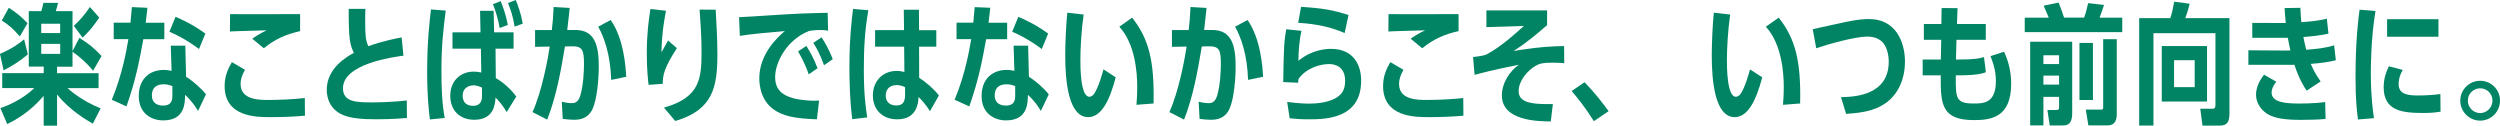 <?xml version="1.0" encoding="UTF-8"?><svg id="_レイヤー_2" xmlns="http://www.w3.org/2000/svg" viewBox="0 0 674.67 33.92"><defs><style>.cls-1{fill:#008463;stroke-width:0px;}</style></defs><g id="_レイヤー_1-2"><path class="cls-1" d="M0,14.53c3.47-1.51,5.22-2.84,6.51-3.92l1.01,4.06c-2.03,1.72-4.13,3.08-6.55,4.31l-.98-4.45ZM21.42,10.22c2.63,1.65,3.96,2.73,5.99,4.9l-2.28,3.96c-1.61-1.96-3.5-3.68-5.56-5.11v4.03h-4.17v1.75h11.2v4.03h-8.37c.21.21,3.64,3.36,8.93,5.46l-2.1,4.13c-1.54-.88-6.16-3.5-9.66-7.88v8.44h-3.61v-8.05c-3.99,4.66-7.95,6.65-9.84,7.6L.11,29.19c5.6-1.96,8.58-4.87,9.14-5.43H.6v-4.03h11.2v-1.75h-4.03V3.01h3.36c.21-.6.32-1.05.59-2.24h3.96c-.31,1.29-.59,2.1-.63,2.24h4.52v10.78l1.85-3.57ZM5.36,9.84c-1.68-1.93-2.83-3.01-4.87-4.31l1.89-3.43c2.24,1.44,3.46,2.49,5.04,4.17l-2.07,3.57ZM16.24,8.93v-2.52h-5.11v2.52h5.11ZM11.13,11.83v2.7h5.11v-2.7h-5.11ZM19.92,6.97c1.75-1.61,2.94-2.98,4.34-5.08l2.52,2.84c-1.5,2.24-2.49,3.47-4.48,5.43l-2.38-3.19Z"/><path class="cls-1" d="M44.35,6.13v4.45h-5.67c-1.12,6.06-2.03,10.99-4.55,18.13l-3.96-1.79c2.91-6.93,4.03-13.76,4.48-16.35h-3.96v-4.45h4.52c.21-2.1.24-2.73.38-4.2l4.2.18c-.21,1.93-.28,2.56-.46,4.03h5ZM53.45,29.93c-.7-1.12-1.54-2.52-3.5-4.34-.04,2.28-.07,6.9-5.92,6.9-3.15,0-6.58-1.86-6.58-6.58s3.04-7.04,6.75-7.04c1.01,0,1.68.18,2.1.25l-.21-6.79h3.92l.21,8.4c1.58.94,4.03,3.01,5.36,4.73l-2.13,4.48ZM46.52,23.24c-1.16-.49-2-.49-2.38-.49-1.26,0-3.12.42-3.15,2.94-.04,1.65.95,2.8,2.97,2.8,2.52,0,2.56-1.68,2.56-2.8v-2.45ZM53.7,13.23c-3.43-2.56-6.27-3.96-7.98-4.66l1.65-4.03c1.5.63,4.58,2,8.05,4.52l-1.71,4.17Z"/><path class="cls-1" d="M82.29,31.22c-3.01.28-6.3.39-9.31.39-3.78,0-12.36,0-12.36-8.4,0-2.87,1.05-4.87,1.96-6.44l3.54,2.07c-.84,1.51-1.19,2.59-1.19,3.82,0,4.31,5,4.31,7.49,4.31,3.01,0,6.86-.17,9.84-.52l.04,4.8ZM81,8.4c-3.61.8-6.69,2.06-9.8,4.62l-3.12-2.56c.31-.24,1.89-1.36,3.88-2.28-1.58.07-8.51.21-9.91.32l.04-4.69c1.33.03,1.86.03,5.04.03,2.7,0,3.81,0,13.86-.03v4.59Z"/><path class="cls-1" d="M108.87,15.02c-2.98.42-16.31,2.24-16.31,8.79,0,3.82,3.75,3.82,8.08,3.82,1.4,0,5.85-.1,9.14-.52l.04,4.73c-3.82.35-7.77.35-8.23.35-3.54,0-6.65-.21-8.86-1.09-3.82-1.54-4.55-4.83-4.55-6.86,0-5.85,5.36-8.89,7.32-9.98-1.12-2.31-1.4-3.71-1.4-11.87h4.52c-.04.67-.07,1.51-.07,3.5,0,3.78.14,4.97.84,6.58,3.99-1.44,7.74-2.14,9-2.38l.49,4.94Z"/><path class="cls-1" d="M116.02,32.24c-.28-2.31-.74-5.92-.74-12.85,0-8.16.6-13.13,1.02-16.84l3.99.31c-.67,5.22-1.16,9.45-1.16,16.17,0,4.27.1,8.58.88,12.81l-3.99.39ZM129.57,2.91h3.64l.14,5.81h5.25v4.41h-4.87l.07,7.95c2.45,1.37,4.45,3.5,5.53,4.97l-2.59,4.2c-1.05-1.82-2.31-3.26-3.01-3.92-.11,1.65-.35,5.99-5.74,5.99-3.99,0-6.48-2.59-6.48-6.48s2.62-6.51,6.37-6.51c.91,0,1.68.18,2,.25l-.1-6.44h-7.67v-4.41h7.56l-.11-5.81ZM130.09,23.63c-1.05-.49-1.89-.6-2.28-.6s-2.94.1-2.94,2.8,2.34,2.73,2.76,2.73c2.45,0,2.45-2,2.45-2.73v-2.21ZM134.85,7.56c-.46-2.73-1.19-4.76-1.82-6.44l2.1-.81c.52,1.37,1.37,3.5,1.92,6.41l-2.21.84ZM138.88,7.18c-.49-2.94-1.01-4.38-1.79-6.37l2.1-.8c.56,1.44,1.37,3.47,1.89,6.37l-2.21.81Z"/><path class="cls-1" d="M153.74,2.14c-.17,1.82-.24,2.24-.66,5.95h2.21c5.32,0,6.3,4.34,6.3,9.87,0,3.5-.49,8.93-1.68,11.45-1.3,2.8-3.82,2.91-5,2.91-1.02,0-2.03-.1-3.05-.24l-.25-4.62c1.58.38,2.49.38,2.7.38.67,0,1.68-.1,2.28-2,.88-2.84,1.01-7.04,1.01-8.61,0-3.82-.45-4.8-3.43-4.73l-1.71.04c-1.12,6.69-2.31,13.44-4.79,19.74l-3.96-2.03c2.55-5.6,4.2-14.6,4.65-17.68l-3.96.07v-4.52h4.52c.25-2.06.35-3.36.49-6.23l4.34.25ZM164.94,21.56c-.21-6.83-1.89-11.48-3.5-14.35l3.36-1.82c3.64,5.18,4.06,12.99,4.2,15.33l-4.06.84Z"/><path class="cls-1" d="M182.67,12.99c-3.39,5.25-3.81,7.18-3.81,9.63l-3.82.28c-.14-1.05-.49-4.06-.49-8.47,0-5.29.49-8.82.98-12.01l4.2.49c-.35,1.85-1.12,5.67-1.23,11.24.39-.74,1.19-2.17,1.79-3.22l2.38,2.07ZM179.17,29.05c9.94-2.8,10.15-8.09,10.15-15.33,0-3.78-.24-7.04-.52-11.13l4.34.03c.24,4.03.46,8.05.46,12.11,0,8.61-1.12,14.95-11.38,17.92l-3.04-3.61Z"/><path class="cls-1" d="M221.05,27.16l-.59,5.04c-5.46-.21-8.16-.7-10.61-2-4.48-2.35-4.94-7.11-4.94-9.07,0-6.55,4.94-11.13,6.9-12.74-3.82.31-9.59.84-12.15,1.29l-.21-5.04c1.71-.07,6.02-.35,8.16-.49,7.6-.49,9.59-.56,15.75-.7l.11,4.83c-.56-.11-1.05-.18-2.24-.18-.46,0-1.75.04-2.87.25-6.02,2.35-9.17,8.44-9.17,12.46,0,3.26,1.79,4.83,4.79,5.67,2.45.7,5.64.7,5.67.7l1.4-.04ZM218.25,20.06c-.32-1.02-1.43-3.75-2.87-6.2l2.24-1.47c1.26,2.1,1.92,3.22,3.01,6.02l-2.38,1.65ZM222.38,17.61c-1.08-3.01-1.96-4.52-2.9-6.06l2.24-1.47c.59.94,1.92,2.98,3.01,5.88l-2.35,1.65Z"/><path class="cls-1" d="M230,32.17c-.74-5.57-.77-11.9-.77-14.11,0-7.53.59-12.53.98-15.65l4.13.35c-.98,5.5-1.22,10.43-1.22,16,0,6.69.49,10.15.91,12.92l-4.03.49ZM243.89,2.62h4.1l.04,5.53h4.65v4.45h-4.65l.03,8.4c1.75,1.09,4.03,3.05,5.32,4.76l-2.42,4.27c-1.15-1.96-2.62-3.43-3.08-3.85-.04,1.3-.25,6.02-5.74,6.02-4.41,0-6.58-3.01-6.58-6.44,0-3.82,2.59-6.62,6.44-6.62.74,0,1.44.14,2.07.28l-.07-6.83h-7.84v-4.45h7.81l-.07-5.53ZM244.24,23.52c-.53-.25-1.29-.56-2.24-.56-2.31,0-2.97,1.58-2.97,2.8,0,1.29.66,2.7,2.87,2.7s2.35-1.68,2.35-2.98v-1.96Z"/><path class="cls-1" d="M271.8,6.13v4.45h-5.67c-1.12,6.06-2.03,10.99-4.55,18.13l-3.96-1.79c2.91-6.93,4.03-13.76,4.48-16.35h-3.96v-4.45h4.52c.21-2.1.24-2.73.38-4.2l4.2.18c-.21,1.93-.28,2.56-.46,4.03h5ZM280.9,29.93c-.7-1.12-1.54-2.52-3.5-4.34-.04,2.28-.07,6.9-5.92,6.9-3.15,0-6.58-1.86-6.58-6.58s3.04-7.04,6.75-7.04c1.01,0,1.68.18,2.1.25l-.21-6.79h3.92l.21,8.4c1.58.94,4.03,3.01,5.36,4.73l-2.13,4.48ZM273.97,23.24c-1.16-.49-2-.49-2.38-.49-1.26,0-3.12.42-3.15,2.94-.04,1.65.95,2.8,2.97,2.8,2.52,0,2.56-1.68,2.56-2.8v-2.45ZM281.14,13.23c-3.43-2.56-6.27-3.96-7.98-4.66l1.65-4.03c1.5.63,4.58,2,8.05,4.52l-1.71,4.17Z"/><path class="cls-1" d="M301.09,20.86c-1.57,6.09-3.81,10.75-7.42,10.75-5.43,0-6.2-10.08-6.2-16.66,0-3.26.25-8.58.56-11.52l4.41.49c-.63,4.34-.88,9.24-.88,12.32,0,1.75,0,9.87,2.42,9.87.67,0,1.12-.59,1.22-.7,1.19-1.61,2.38-5.81,2.59-6.69l3.29,2.14ZM306.69,28.28c.21-2.52.21-4.24.21-4.83,0-3.68-.49-11.52-4.83-16.24l3.46-2.45c4.55,5.78,6.02,11.76,5.78,23.17l-4.62.35Z"/><path class="cls-1" d="M325.61,2.14c-.17,1.82-.24,2.24-.66,5.95h2.21c5.32,0,6.3,4.34,6.3,9.87,0,3.5-.49,8.93-1.68,11.45-1.3,2.8-3.82,2.91-5,2.91-1.02,0-2.03-.1-3.05-.24l-.25-4.62c1.58.38,2.49.38,2.7.38.67,0,1.68-.1,2.28-2,.88-2.84,1.01-7.04,1.01-8.61,0-3.82-.45-4.8-3.43-4.73l-1.71.04c-1.12,6.69-2.31,13.44-4.79,19.74l-3.96-2.03c2.55-5.6,4.2-14.6,4.65-17.68l-3.96.07v-4.52h4.52c.25-2.06.35-3.36.49-6.23l4.34.25ZM336.81,21.56c-.21-6.83-1.89-11.48-3.5-14.35l3.36-1.82c3.64,5.18,4.06,12.99,4.2,15.33l-4.06.84Z"/><path class="cls-1" d="M347.4,27.51c3.19.42,5.08.46,5.95.46,1.68,0,5.95-.21,8.19-2.28.49-.42,1.47-1.47,1.47-3.85,0-3.99-2.84-4.55-4.34-4.55-2.14,0-5.99.88-8.23,3.99-.07.38-.11.59-.11,1.05l-4.03-.18c.14-10.01.28-10.89.8-14.25l4.13.42c-.56,2.31-.8,5.46-.84,8.09,3.71-3.05,7.53-3.22,8.82-3.22,6.06,0,8.12,4.34,8.12,8.58,0,10.12-9.24,10.43-14,10.43-2.24,0-3.64-.1-5.29-.28l-.67-4.41ZM362.87,8.93c-4.94-2.28-10.61-2.66-12.53-2.77l.77-4.31c5.74.35,8.79.88,12.81,2.21l-1.05,4.87Z"/><path class="cls-1" d="M394.92,31.22c-3.01.28-6.3.39-9.31.39-3.78,0-12.36,0-12.36-8.4,0-2.87,1.05-4.87,1.96-6.44l3.54,2.07c-.84,1.51-1.19,2.59-1.19,3.82,0,4.31,5,4.31,7.49,4.31,3.01,0,6.86-.17,9.84-.52l.04,4.8ZM393.62,8.4c-3.6.8-6.69,2.06-9.8,4.62l-3.12-2.56c.32-.24,1.89-1.36,3.89-2.28-1.58.07-8.51.21-9.91.32l.04-4.69c1.33.03,1.86.03,5.04.03,2.7,0,3.82,0,13.86-.03v4.59Z"/><path class="cls-1" d="M422.16,17.05c-1.23-.1-2.62-.14-3.22-.14-2.87,0-3.57.35-4.1.63-2.77,1.37-5.01,4.48-5.01,7,0,2.84,2.66,3.71,9.24,3.54l-.56,4.69c-3.33-.03-13.2-.1-13.2-7,0-3.5,2.27-6.72,4.58-8.3-6.62,1.29-10.92,2.45-11.94,2.73l-.42-4.8c.73-.07,3.04-.42,3.46-.63,3.99-2.03,8.16-5.88,10.26-7.77l-10.12.32V2.8h16.38v3.99c-2.59,2.24-5.18,4.48-9.03,6.97,3.05-.49,7.77-1.26,13.62-1.33l.04,4.62Z"/><path class="cls-1" d="M430.13,32.69c-2.45-3.89-4.41-6.27-5.99-8.12l3.47-2.38c2.66,2.7,4.76,5.43,6.51,7.81l-3.99,2.7Z"/><path class="cls-1" d="M475.57,20.86c-1.58,6.09-3.82,10.75-7.42,10.75-5.43,0-6.2-10.08-6.2-16.66,0-3.26.24-8.58.56-11.52l4.41.49c-.63,4.34-.88,9.24-.88,12.32,0,1.75,0,9.87,2.41,9.87.67,0,1.12-.59,1.23-.7,1.19-1.61,2.38-5.81,2.59-6.69l3.29,2.14ZM481.17,28.28c.21-2.52.21-4.24.21-4.83,0-3.68-.49-11.52-4.83-16.24l3.47-2.45c4.55,5.78,6.02,11.76,5.78,23.17l-4.62.35Z"/><path class="cls-1" d="M496.83,26.22c3.85-.07,12.88-.56,12.88-9.59,0-1.79-.49-4.03-1.72-5.29-1.29-1.3-3.12-1.47-4.06-1.47-3.18,0-10.47,2-13.79,3.15l-.94-5.15c1.43-.28,7.7-1.72,8.96-1.96,3.67-.77,5.36-.77,6.27-.77,7.04,0,9.66,5.99,9.66,11.52,0,3.96-1.44,9.35-6.65,12.04-2.8,1.47-6.16,1.82-9.24,2.03l-1.37-4.52Z"/><path class="cls-1" d="M524,2.17l4.27.03c-.03.95-.07,1.3-.14,4.27h7.77v4.27h-7.91c-.04,1.75-.1,4.24-.14,5.32h.91c4.1,0,5.53-.28,6.65-.67l.52,4.1c-1.89.84-6.2.84-7.14.84h-.98c-.07,6.27.03,7.6,4.83,7.6,2.59,0,5.99,0,5.99-6.09,0-3.19-1.05-5.64-1.47-6.69l3.67-1.19c1.3,2.8,1.92,5.6,1.92,8.68,0,9.17-5.6,9.77-10.08,9.77-8.82,0-8.96-4.45-8.93-12.08h-4.87v-4.27h4.9l.11-5.32h-4.69v-4.27h4.72l.07-4.31Z"/><path class="cls-1" d="M562.44,4.76c.46-1.26.74-2.38,1.09-3.92l4.27.49c-.28.88-.52,1.68-1.19,3.43h6.12v3.92h-26.32v-3.92h6.48c-.63-1.54-1.12-2.66-1.37-3.22l4.03-.84c.7,1.75,1.01,2.59,1.47,4.06h5.43ZM551.45,26.15v7.7h-3.57V11.27h11.34v19.25c0,3.33-1.61,3.33-2.73,3.33h-3.33l-.63-4.17h2.35c.77,0,.8-.18.8-1.02v-2.52h-4.23ZM555.68,14.91h-4.23v2.38h4.23v-2.38ZM555.68,20.41h-4.23v2.42h4.23v-2.42ZM564.82,26.99h-3.64v-15.4h3.64v15.4ZM571.26,30.66c0,2.63-1.12,3.19-2.7,3.19h-4.97l-.7-4.27h4.13c.53,0,.56-.21.56-.7V10.57h3.67v20.09Z"/><path class="cls-1" d="M601.66,4.9v25.66c0,2.1-.46,3.33-2.56,3.33h-4.72l-.6-4.55h3.33c.7,0,.77-.42.77-1.16V8.96h-16.73v24.92h-3.85V4.9h8.4c.46-1.4.7-2.52,1.05-4.45l4.17.56c-.21.88-.49,2-1.19,3.89h11.94ZM583.39,27.41v-14.98h12.22v14.98h-12.22ZM592.28,16.24h-5.57v7.28h5.57v-7.28Z"/><path class="cls-1" d="M620.8,2.1c.07,1.51.11,2.35.25,3.89,2.28-.17,4.48-.35,6.9-.94l.42,4.03c-2.17.52-4.97.77-6.76.91.28,1.44.35,1.68.77,3.43,2.52-.18,5.08-.42,7.53-1.19l.46,4.03c-2.21.56-4.48.8-6.76.98.56,1.26,1.01,2.42,2.66,4.73l-3.78,2.49c-.59-.88-2.03-3.05-3.29-6.97-.25,0-1.85.03-1.96,0h-10.47v-3.92l9.73.07c.56,0,1.08,0,1.61-.03-.35-1.54-.38-1.75-.7-3.4h-9.59v-4.03l7.81.03h1.23c-.21-2.14-.25-2.77-.32-4.03l4.27-.07ZM627.6,32.1c-1.71.18-4.73.25-6.55.25-4.03,0-7.74-.28-9.94-2.17-1.26-1.05-2.28-2.73-2.28-4.59,0-1.33.46-3.33,2.17-5.43l3.29,1.89c-.98,1.23-1.26,2.24-1.26,2.91,0,2.73,3.92,2.98,7.53,2.98.39,0,4.06,0,6.93-.39l.11,4.55Z"/><path class="cls-1" d="M636.35,32.24c-.28-2.03-.67-5.11-.67-11.38,0-9.98.77-15.86,1.09-18.24l4.3.35c-1.26,7.53-1.26,15.51-1.26,16.7,0,6.37.56,10.19.84,12.22l-4.3.35ZM658.62,30.14c-1.96.35-4.03.35-4.52.35-5.81,0-10.82-.53-10.82-6.93,0-2.45.67-4.13,1.4-5.67l3.75.98c-1.02,1.79-1.12,3.05-1.12,3.82,0,2.66,2.27,3.08,5.25,3.08,1.75,0,4.3-.14,6.02-.39l.04,4.76ZM658.06,5.18v4.73h-13.86v-4.73h13.86Z"/><path class="cls-1" d="M674.67,27.16c0,2.98-2.38,5.39-5.36,5.39s-5.36-2.45-5.36-5.39,2.41-5.36,5.36-5.36,5.36,2.35,5.36,5.36ZM665.99,27.16c0,1.89,1.54,3.36,3.33,3.36s3.32-1.5,3.32-3.36-1.47-3.33-3.32-3.33-3.33,1.47-3.33,3.33Z"/></g></svg>